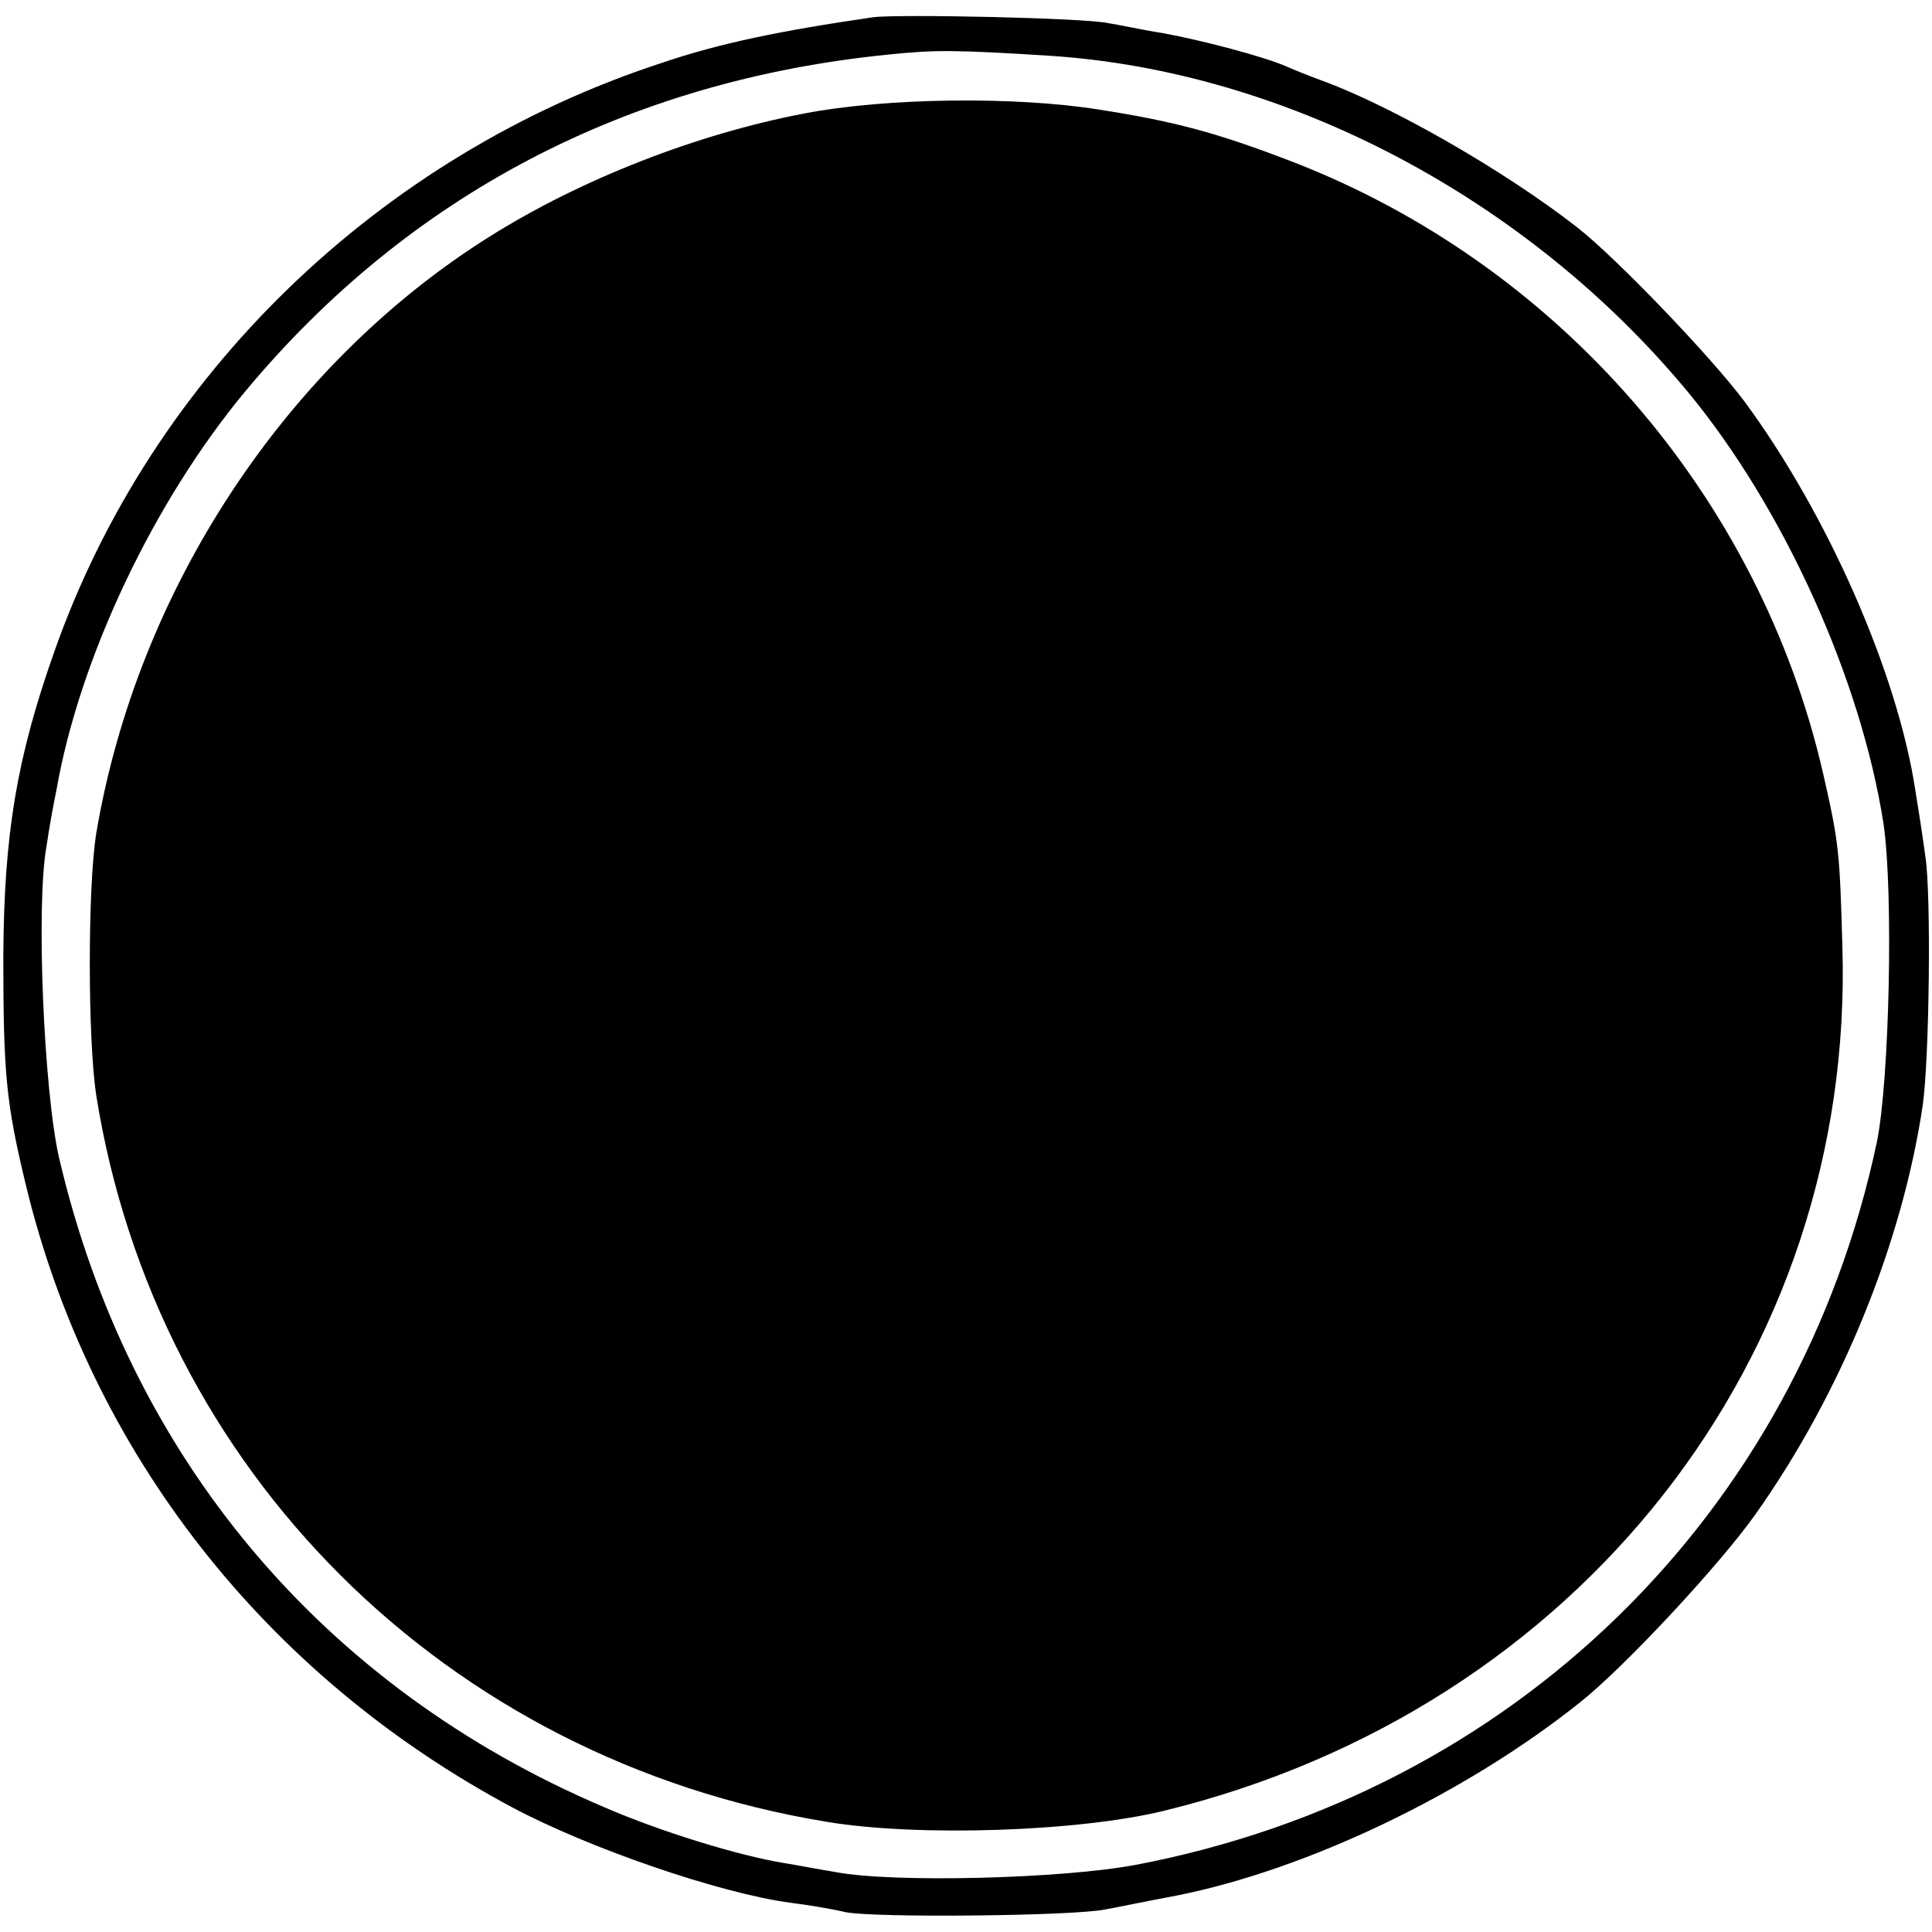 <?xml version="1.0" standalone="no"?>
<!DOCTYPE svg PUBLIC "-//W3C//DTD SVG 20010904//EN"
 "http://www.w3.org/TR/2001/REC-SVG-20010904/DTD/svg10.dtd">
<svg version="1.0" xmlns="http://www.w3.org/2000/svg"
 width="291pt" height="291pt" viewBox="0 0 291 291"
 preserveAspectRatio="xMidYMid meet">
<g transform="translate(0,291) scale(0.1,-0.1)"
fill="#000000" stroke="none">
<path d="M1315 2884 c-138 -20 -231 -39 -319 -69 -425 -139 -768 -471 -914
-886 -57 -161 -76 -276 -77 -459 0 -177 4 -221 34 -345 97 -402 360 -738 732
-937 116 -62 314 -130 420 -144 24 -3 61 -9 82 -14 42 -9 345 -6 392 4 17 3
65 13 108 21 195 39 433 152 607 291 67 53 211 208 264 283 129 182 221 408
252 616 10 69 13 318 4 375 -4 30 -11 75 -15 99 -27 178 -133 418 -258 587
-51 68 -194 217 -252 262 -109 85 -280 183 -385 221 -19 7 -44 17 -55 22 -33
14 -123 38 -183 49 -32 5 -68 13 -82 15 -33 8 -317 14 -355 9z m266 -58 c356
-23 719 -214 961 -506 144 -174 261 -432 295 -651 15 -102 9 -386 -10 -479
-119 -562 -549 -981 -1117 -1089 -113 -21 -364 -27 -450 -11 -25 4 -61 11 -80
14 -67 11 -185 47 -270 84 -425 181 -716 528 -821 978 -23 100 -35 381 -19
469 4 28 11 66 15 85 35 200 147 435 284 600 246 296 576 469 971 508 68 7 99
7 241 -2z"/>
<path d="M1211 2739 c-162 -31 -336 -99 -473 -185 -308 -193 -531 -532 -593
-899 -13 -81 -13 -310 0 -395 90 -565 527 -1000 1100 -1094 137 -23 381 -15
510 17 623 153 1039 683 1020 1302 -4 141 -5 155 -29 260 -96 418 -399 767
-801 922 -112 43 -175 60 -290 78 -126 20 -319 18 -444 -6z"/>
</g>
</svg>
